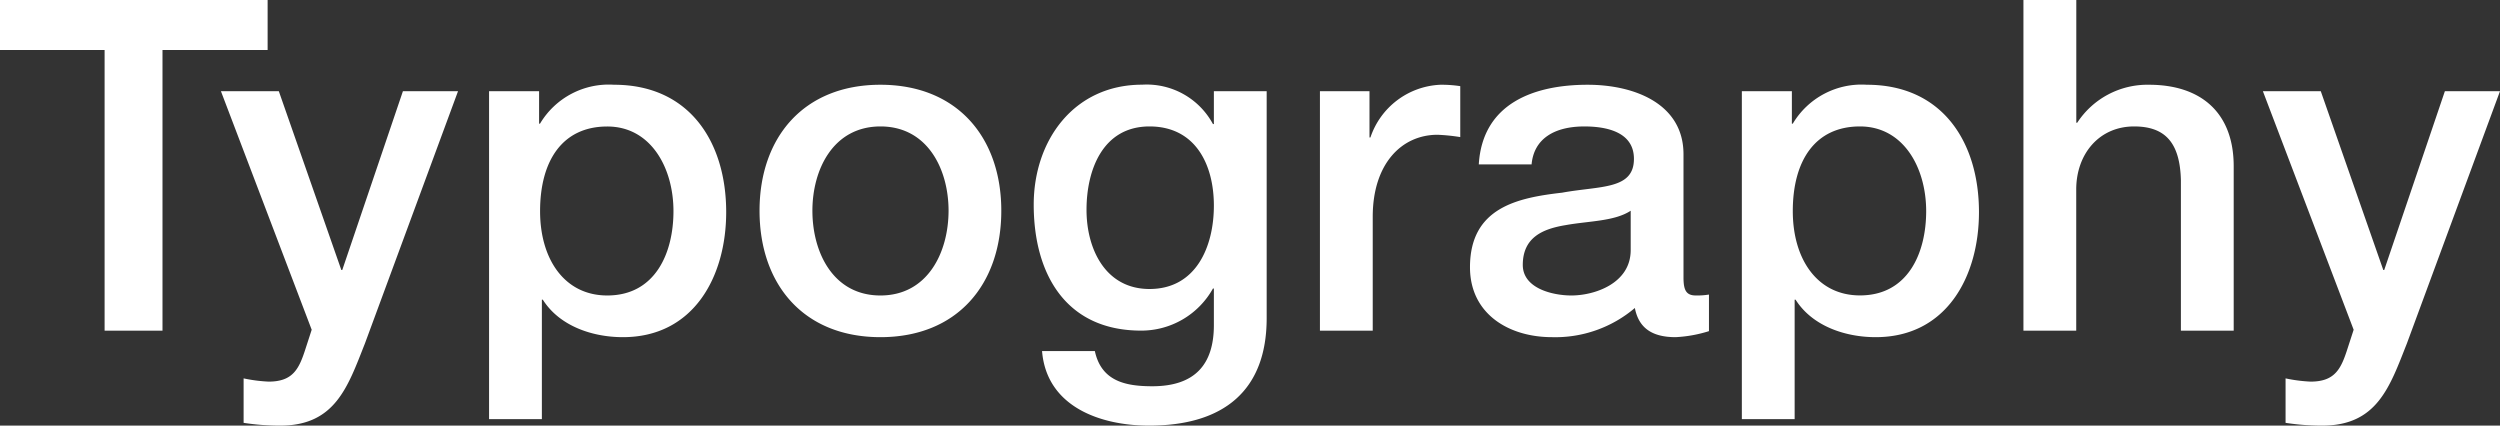 <svg xmlns="http://www.w3.org/2000/svg" width="188.93" height="32.165" viewBox="0 0 188.93 32.165">
  <rect x="0" y="0" width="188.93" height="32.165" fill="#333333" stroke="none"/>
  <path id="s4_typo" d="M-94.4-21.21h7.91V0h4.375V-21.21h7.945v-3.78H-94.4ZM-70.84-.07l-.455,1.4c-.49,1.54-.945,2.52-2.8,2.52a11.646,11.646,0,0,1-1.89-.245v3.36a18.044,18.044,0,0,0,2.765.21c4.165,0,5.11-2.94,6.4-6.2L-59.78-18.1h-4.165L-68.53-4.585h-.07L-73.325-18.1H-77.7ZM-43.5-9.03c0,3.15-1.365,6.37-5.005,6.37-3.22,0-5.075-2.73-5.075-6.37,0-3.85,1.715-6.4,5.075-6.4C-45.22-15.435-43.5-12.32-43.5-9.03ZM-57.435,6.685h3.99v-9.03h.07C-52.115-.35-49.63.49-47.32.49c5.355,0,7.805-4.585,7.805-9.45,0-5.285-2.765-9.625-8.47-9.625a6.045,6.045,0,0,0-5.6,2.94h-.07V-18.1h-3.78ZM-27.86-2.66C-31.43-2.66-33-5.915-33-9.065c0-3.115,1.575-6.37,5.145-6.37s5.145,3.255,5.145,6.37C-22.715-5.915-24.29-2.66-27.86-2.66Zm0,3.15c5.81,0,9.135-3.99,9.135-9.555,0-5.53-3.325-9.52-9.135-9.52s-9.135,3.99-9.135,9.52C-36.995-3.5-33.67.49-27.86.49ZM-7.525-3.15c-3.325,0-4.76-3.01-4.76-5.985,0-3.01,1.225-6.3,4.76-6.3,3.465,0,4.865,2.87,4.865,5.985C-2.66-6.37-3.99-3.15-7.525-3.15ZM1.33-18.1H-2.66v2.485h-.07a5.688,5.688,0,0,0-5.355-2.975c-5.145,0-8.19,4.2-8.19,9.065,0,5.18,2.38,9.52,8.12,9.52A6.2,6.2,0,0,0-2.73-3.185h.07V-.42c0,2.975-1.435,4.62-4.655,4.62-2.03,0-3.85-.385-4.34-2.66h-3.99C-15.3,5.775-11.2,7.175-7.56,7.175c5.7,0,8.89-2.7,8.89-8.12ZM5.355,0h3.99V-8.61c0-3.99,2.17-6.195,4.9-6.195a14.238,14.238,0,0,1,1.715.175v-3.85a9.5,9.5,0,0,0-1.5-.105A5.841,5.841,0,0,0,9.17-14.6H9.1v-3.5H5.355ZM28.84-6.09c0,2.52-2.73,3.43-4.48,3.43-1.4,0-3.675-.525-3.675-2.31,0-2.1,1.54-2.73,3.255-3.01,1.75-.315,3.675-.28,4.9-1.085Zm3.99-7.245c0-3.815-3.71-5.25-7.245-5.25-3.99,0-7.945,1.365-8.225,6.02h3.99c.175-1.96,1.75-2.87,3.99-2.87,1.61,0,3.745.385,3.745,2.45,0,2.345-2.555,2.03-5.425,2.555-3.36.385-6.965,1.12-6.965,5.635C16.695-1.26,19.635.49,22.89.49a9.281,9.281,0,0,0,6.265-2.205C29.47-.07,30.625.49,32.235.49a10.017,10.017,0,0,0,2.52-.455V-2.73a5.516,5.516,0,0,1-.98.07c-.735,0-.945-.385-.945-1.365Zm18.34,4.3c0,3.15-1.365,6.37-5.005,6.37-3.22,0-5.075-2.73-5.075-6.37,0-3.85,1.715-6.4,5.075-6.4C49.455-15.435,51.17-12.32,51.17-9.03ZM37.24,6.685h3.99v-9.03h.07C42.56-.35,45.045.49,47.355.49,52.71.49,55.16-4.1,55.16-8.96c0-5.285-2.765-9.625-8.47-9.625a6.045,6.045,0,0,0-5.6,2.94h-.07V-18.1H37.24ZM58.52,0h3.99V-10.675c0-2.66,1.715-4.76,4.375-4.76,2.345,0,3.465,1.225,3.535,4.06V0h3.99V-12.425c0-4.06-2.485-6.16-6.4-6.16a6.333,6.333,0,0,0-5.425,2.87h-.07V-24.99H58.52ZM83.475-.07l-.455,1.4c-.49,1.54-.945,2.52-2.8,2.52a11.646,11.646,0,0,1-1.89-.245v3.36a18.044,18.044,0,0,0,2.765.21c4.165,0,5.11-2.94,6.4-6.2L94.535-18.1H90.37L85.785-4.585h-.07L80.99-18.1H76.615Z" transform="translate(94.395 24.99)" fill="#fff"/>
</svg>
